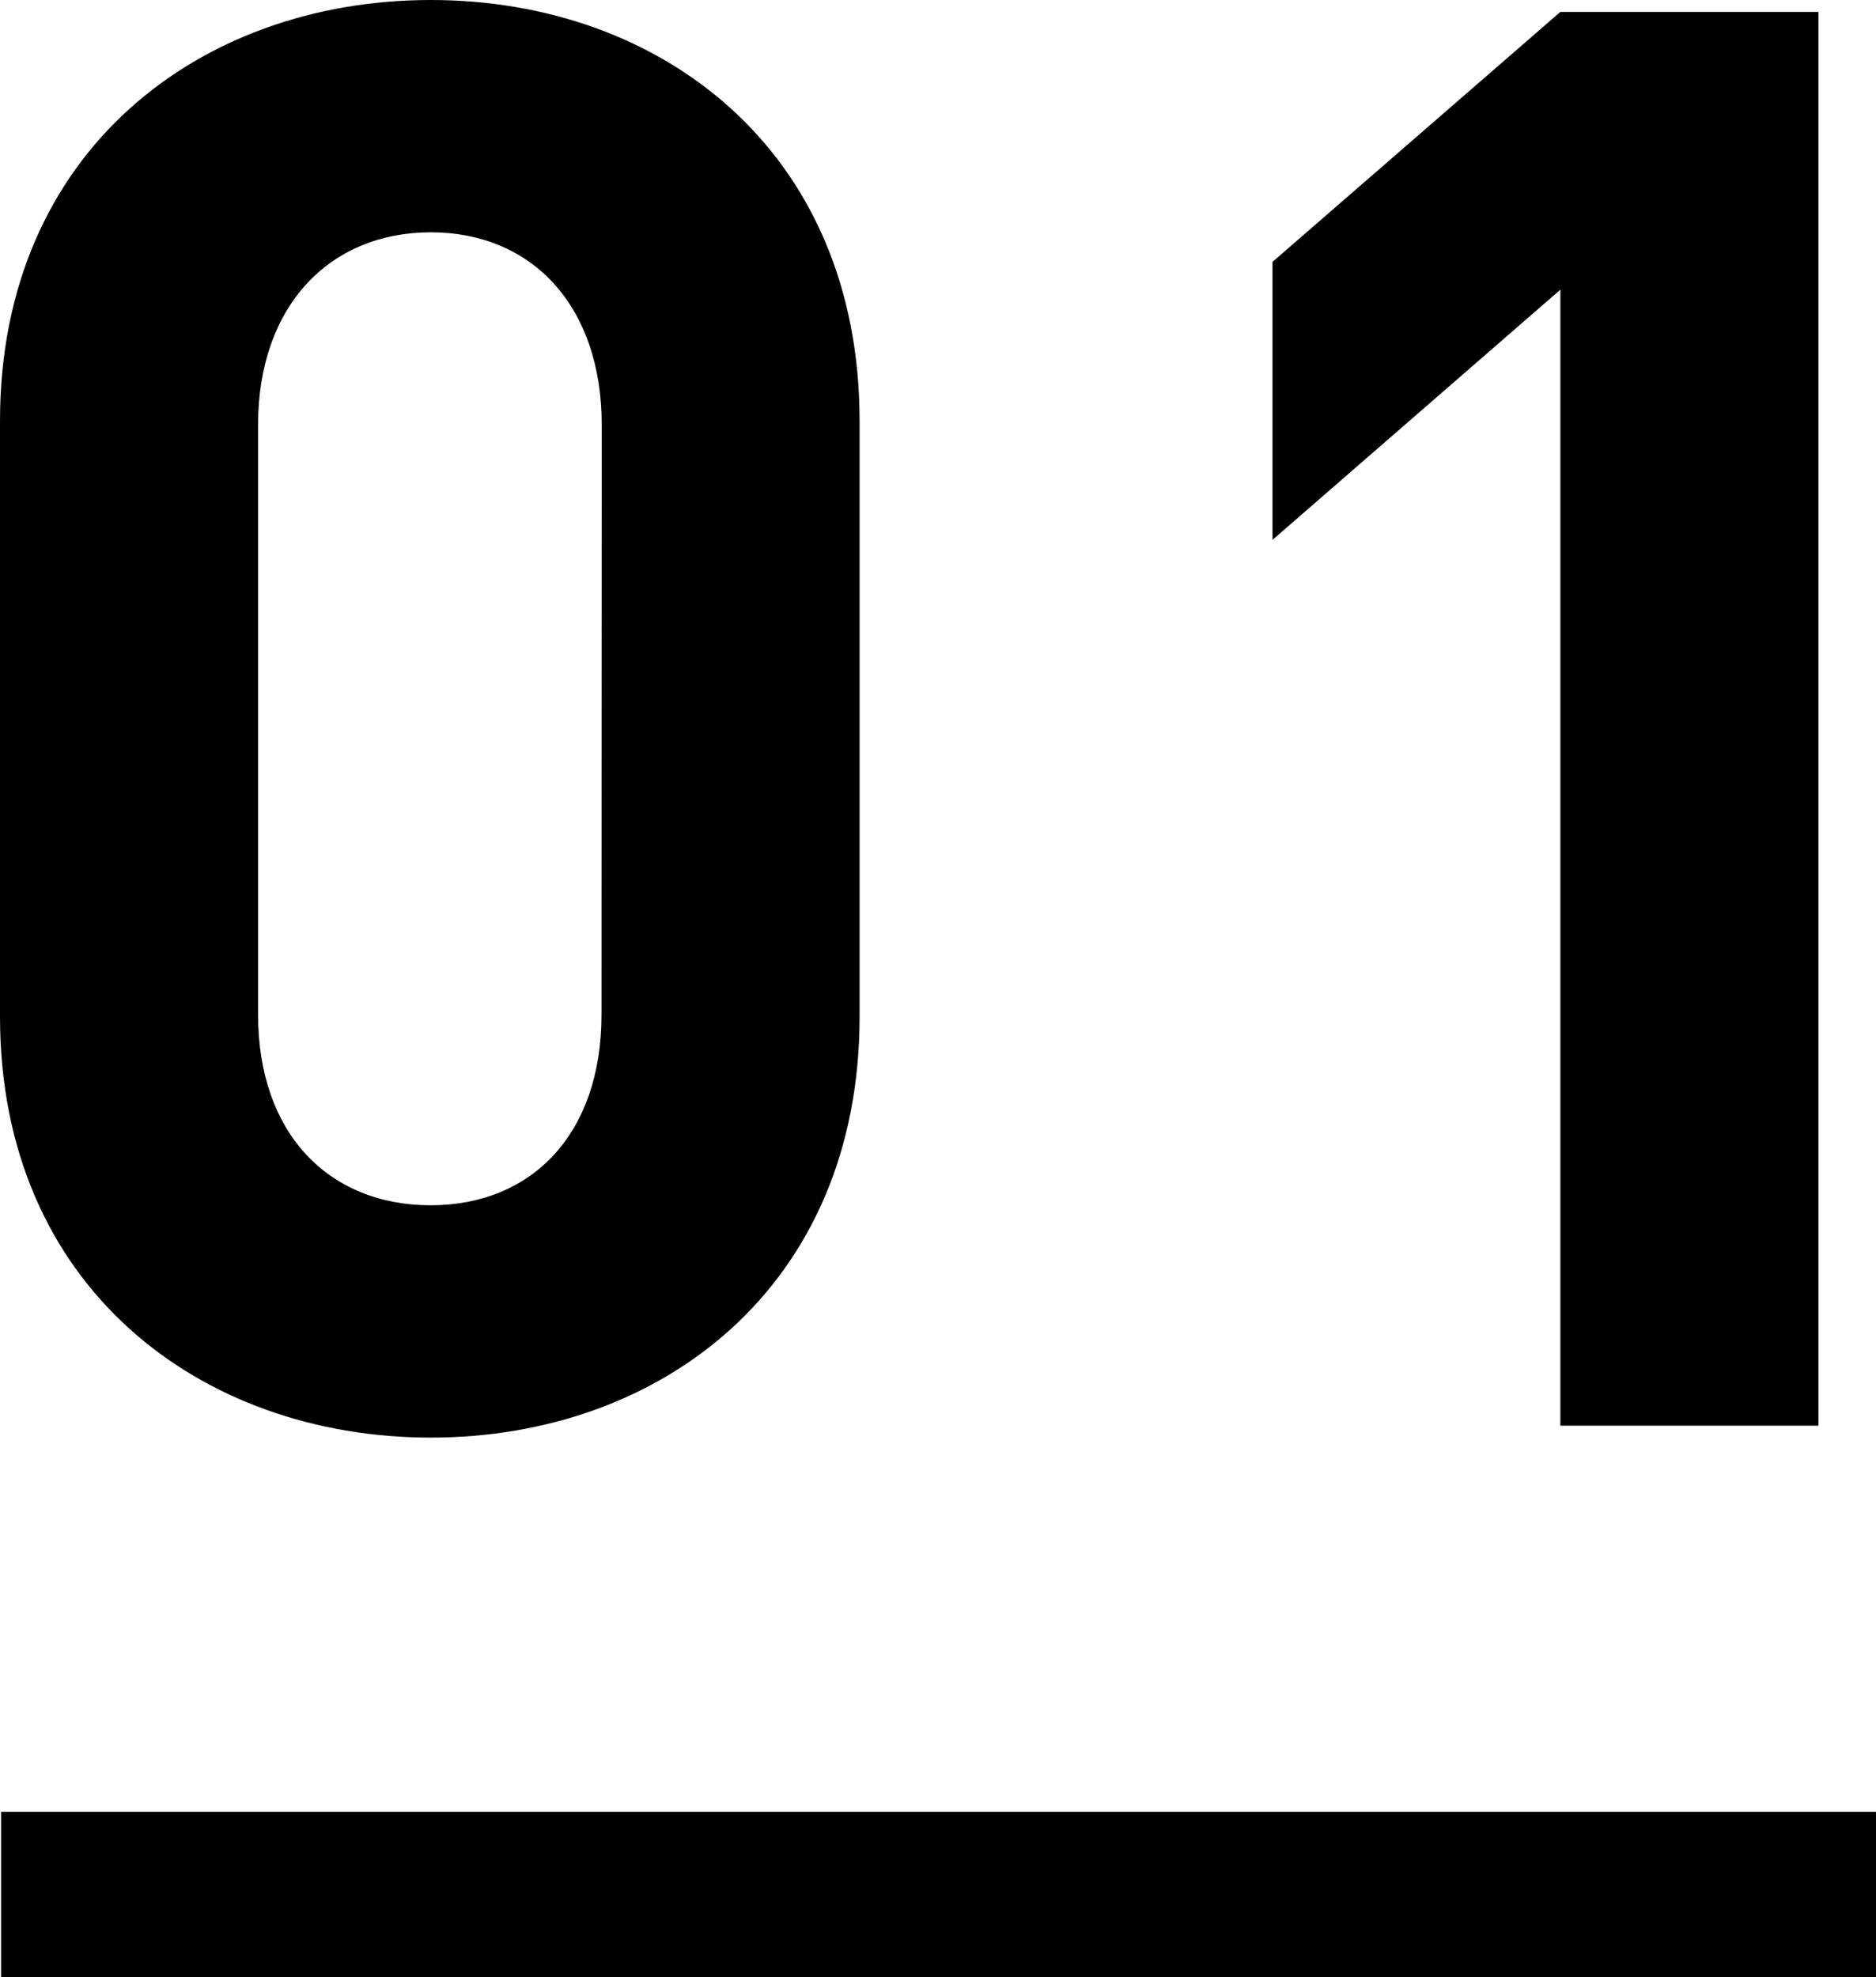 <svg xmlns="http://www.w3.org/2000/svg" width="34.02" height="35.848" viewBox="0 0 34.02 35.848"><g transform="translate(-478.98 -2532.152)"><path d="M17.568-7.416v-10.8c0-4.9-3.6-7.632-7.776-7.632S1.98-23.112,1.98-18.216v10.8C1.98-2.52,5.616.216,9.792.216S17.568-2.52,17.568-7.416Zm-4.68-.036c0,2.16-1.26,3.456-3.1,3.456S6.66-5.292,6.66-7.452V-18.144c0-2.16,1.3-3.492,3.132-3.492s3.1,1.332,3.1,3.492ZM34.956,0V-25.632h-4.68L25.056-21.1v5.04l5.22-4.536V0Z" transform="translate(477 2558)"/><rect width="34" height="3" transform="translate(479 2565)"/></g></svg>